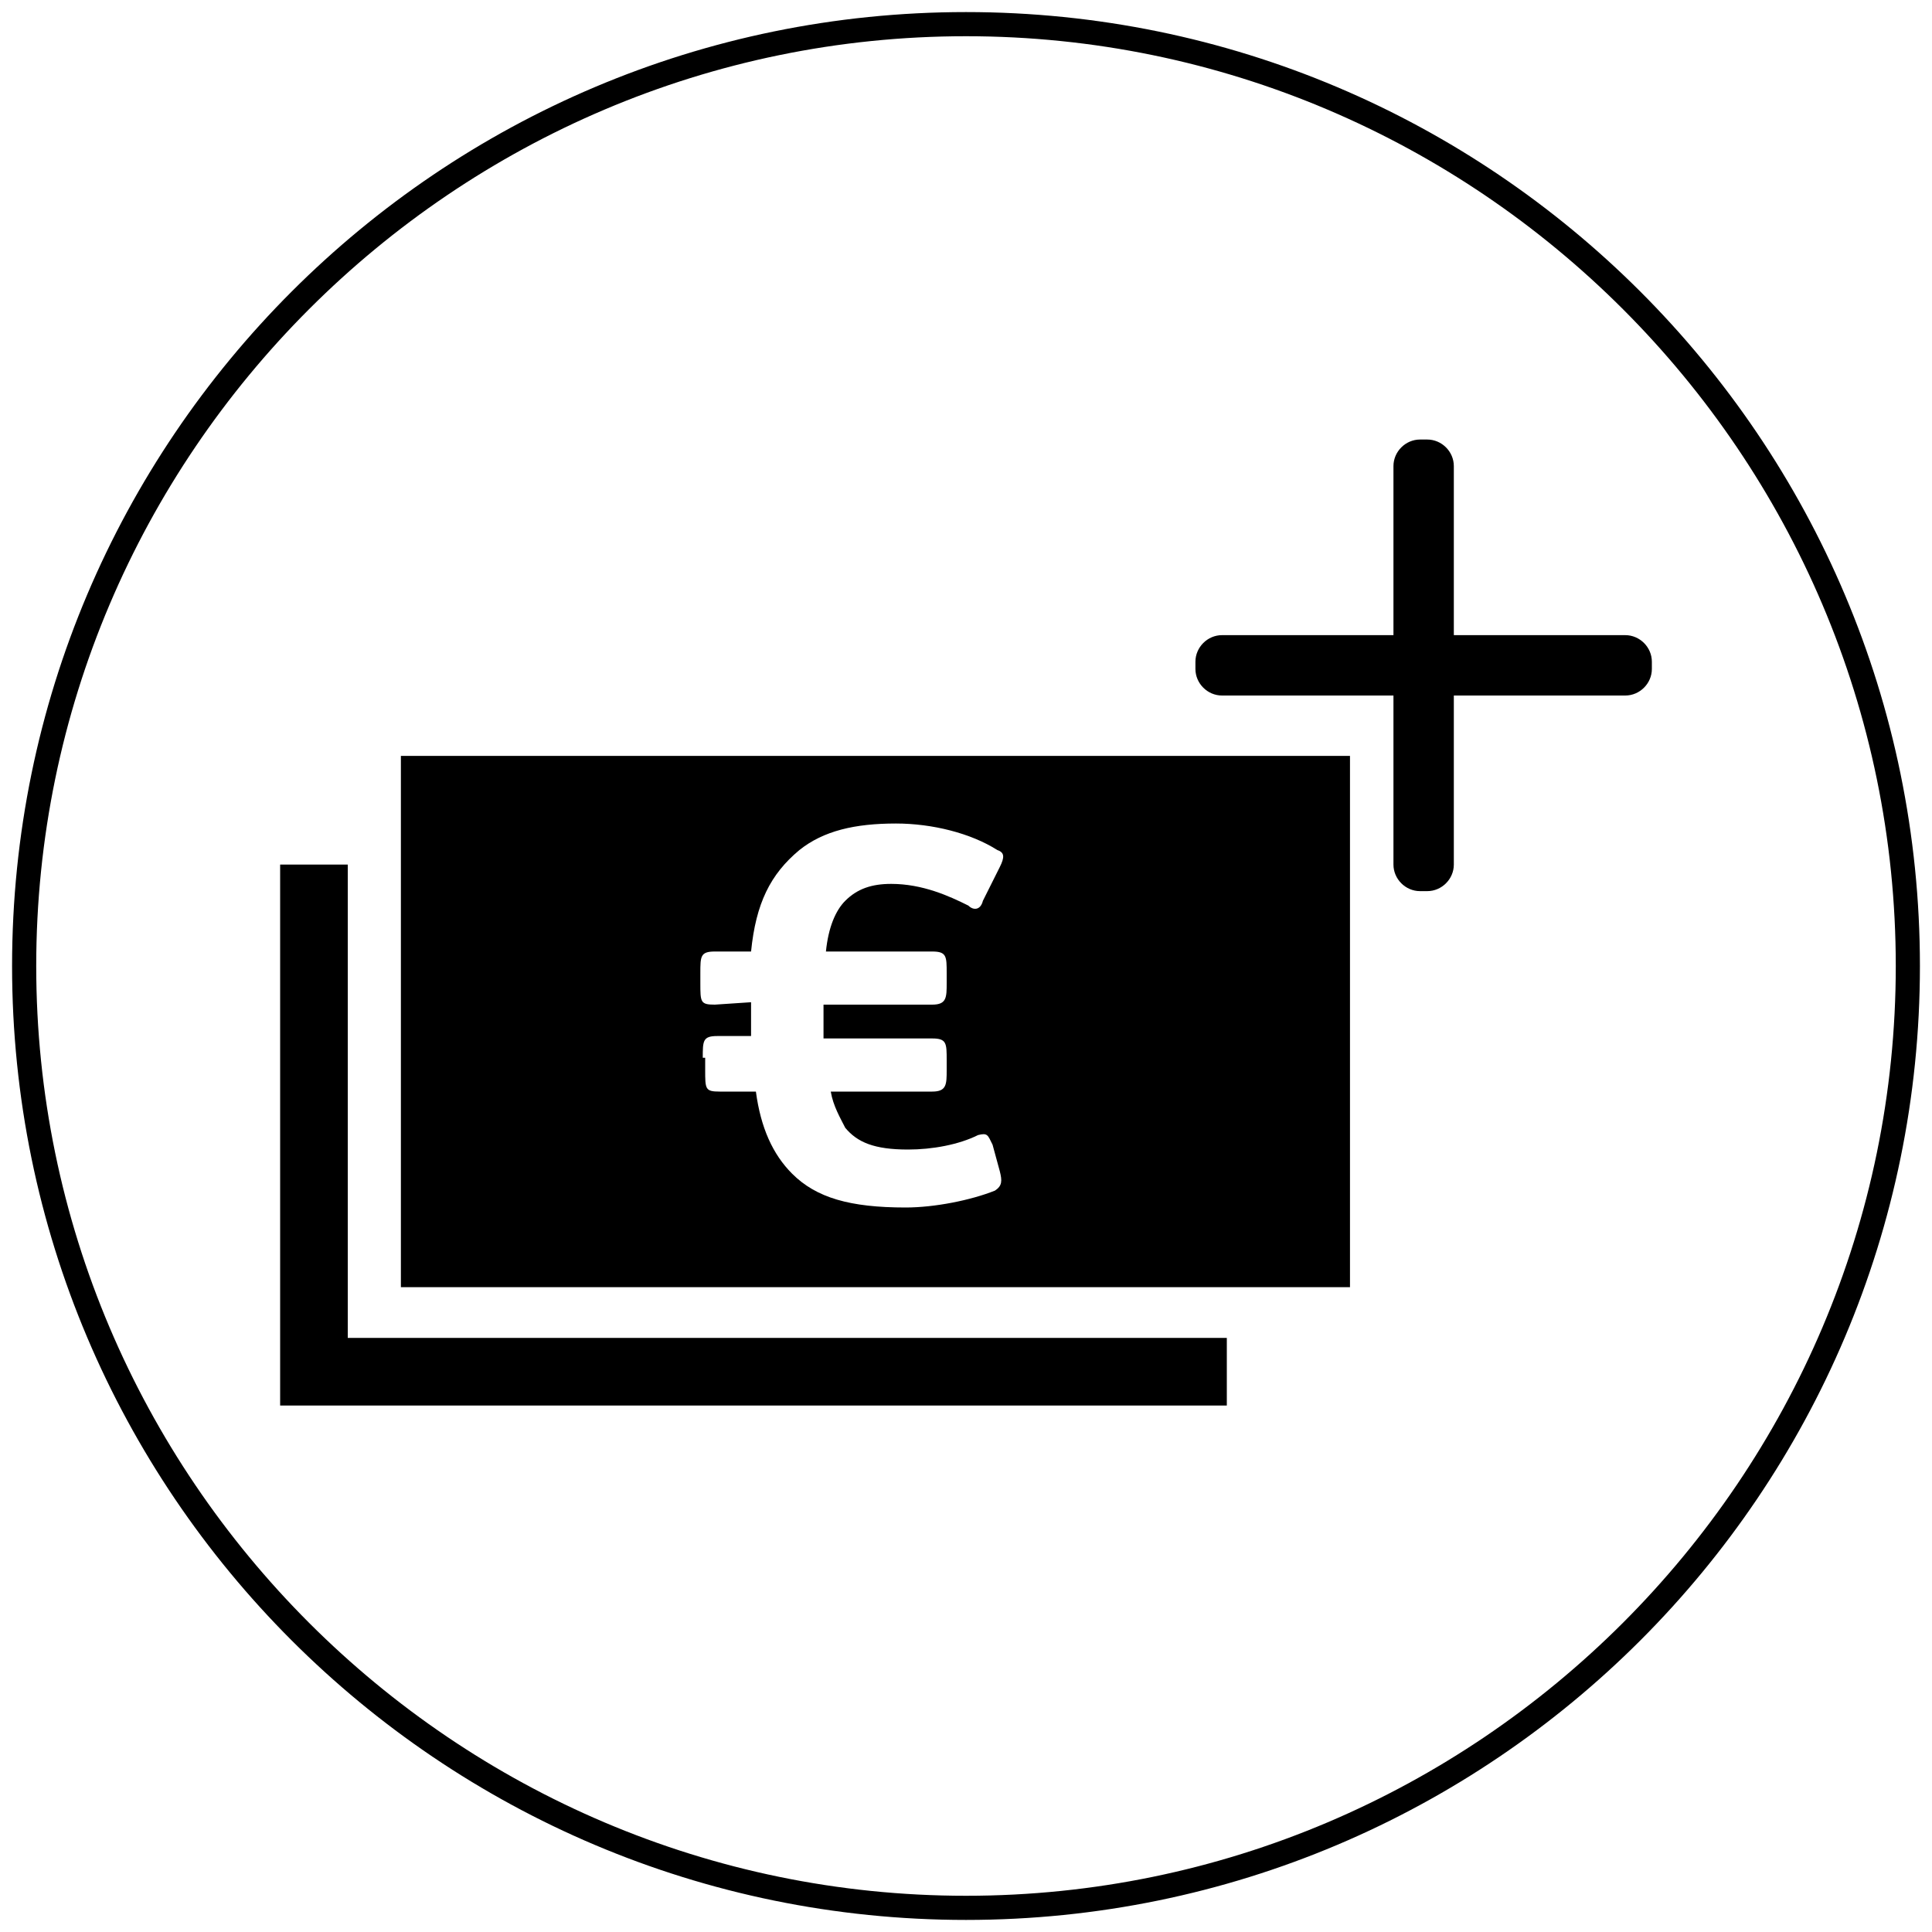 <svg xmlns="http://www.w3.org/2000/svg" viewBox="0 0 80 80"><path d="M14.4 35.8h-2.8v22.4h39.2v-2.8H14.4z"/><path d="M16.6 53.3h39.3v-22H16.6v22zm13-11.7c-.6 0-.6-.1-.6-.9v-.4c0-.7 0-.9.6-.9h1.5c.2-2 .8-3.2 2-4.2 1-.8 2.3-1.1 4-1.1 1.5 0 3.1.4 4.2 1.1.3.1.3.3.1.7l-.7 1.4c-.1.4-.4.4-.6.2-.8-.4-1.9-.9-3.2-.9-.8 0-1.4.2-1.9.7-.4.4-.7 1.1-.8 2.1h4.4c.6 0 .6.2.6.9v.4c0 .6 0 .9-.6.9h-4.5V43h4.5c.6 0 .6.2.6.9v.4c0 .6 0 .9-.6.9h-4.2c.1.6.4 1.1.6 1.5.5.6 1.2.9 2.6.9 1 0 2.1-.2 2.9-.6.4-.1.4 0 .6.4l.3 1.1c.1.4.1.6-.2.8-1 .4-2.5.7-3.7.7-2.3 0-3.7-.4-4.7-1.4-.8-.8-1.3-1.9-1.5-3.4h-1.5c-.6 0-.6-.1-.6-.9v-.5h-.1c0-.7 0-.9.6-.9h1.4v-1.4l-1.5.1z"/><path d="M67.3 26.3h-7.1v-7c0-.6-.5-1.1-1.1-1.1h-.3c-.6 0-1.1.5-1.1 1.1v7h-7.1c-.6 0-1.1.5-1.1 1.1v.3c0 .6.5 1.1 1.1 1.1h7.1v7c0 .6.5 1.1 1.1 1.1h.3c.6 0 1.1-.5 1.1-1.1v-7h7.1c.6 0 1.1-.5 1.1-1.1v-.3c0-.6-.5-1.1-1.1-1.1z"/><path d="M40 .5C18.2.5.5 18.2.5 40S18.2 79.5 40 79.5 79.5 61.8 79.5 40 61.8.5 40 .5zm0 78C18.8 78.5 1.5 61.2 1.5 40S18.8 1.5 40 1.5 78.5 18.8 78.5 40 61.2 78.5 40 78.5z"/></svg>